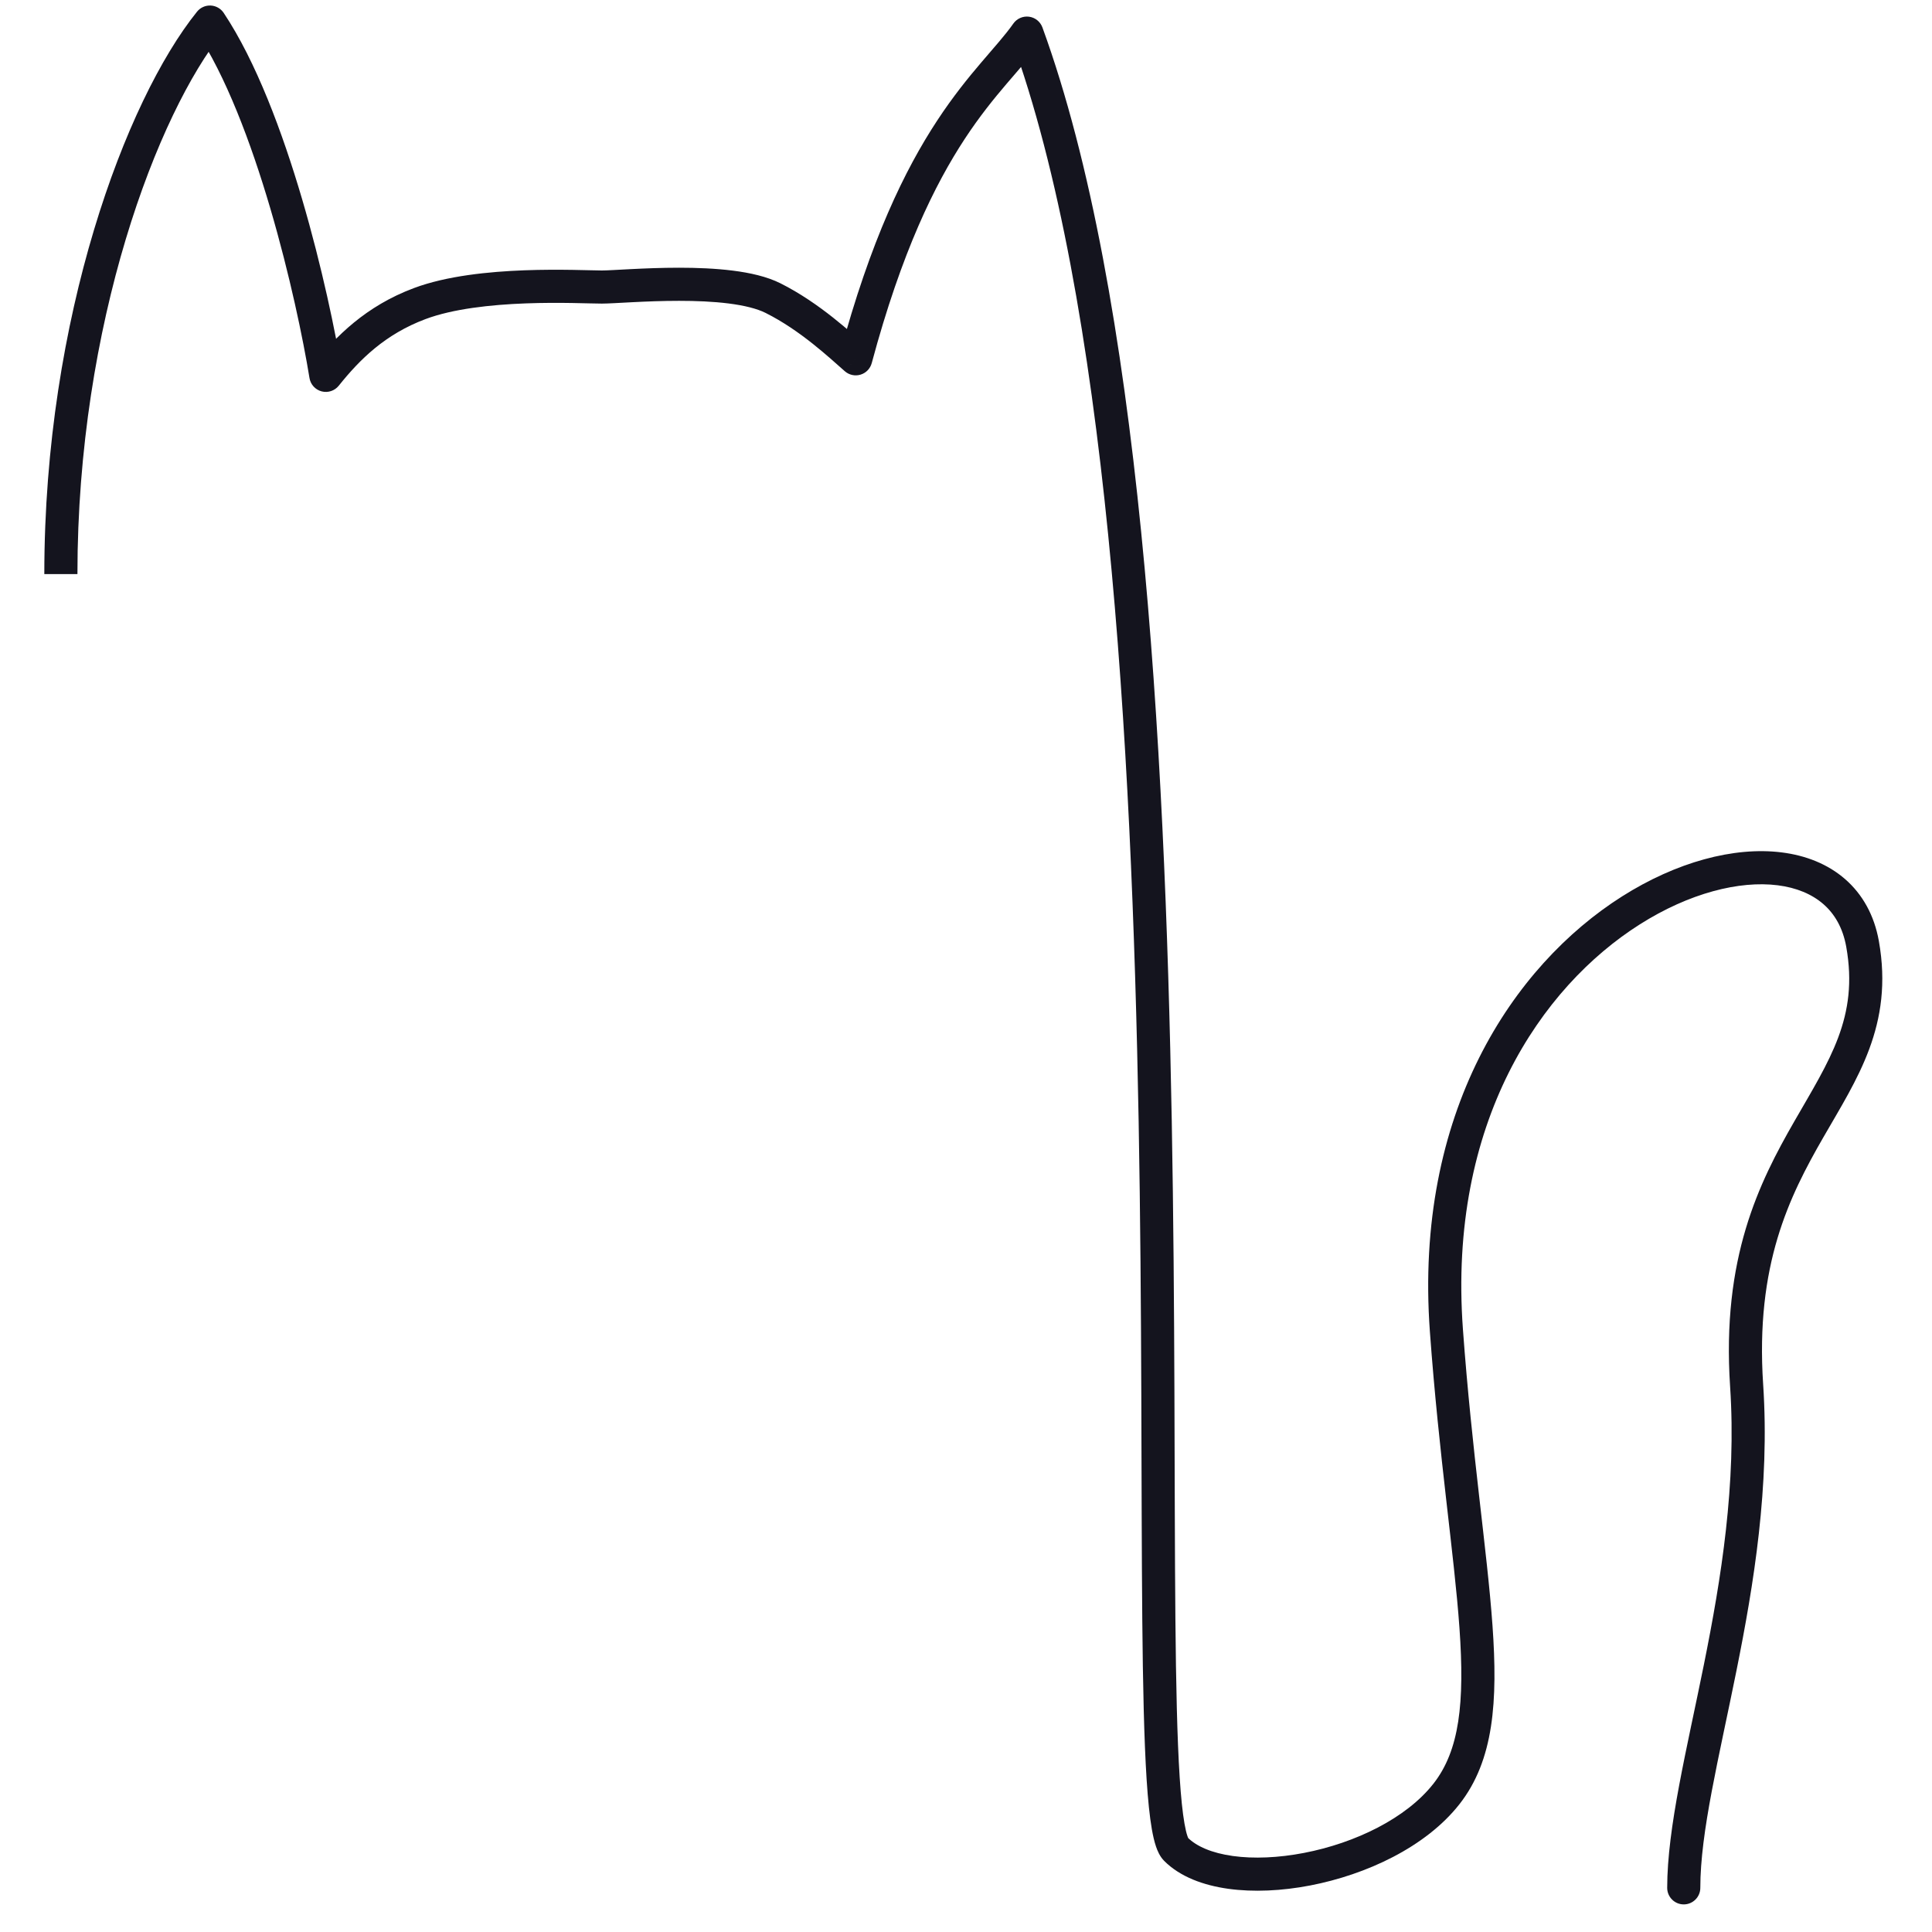 <?xml version="1.0" encoding="UTF-8"?> <svg xmlns="http://www.w3.org/2000/svg" width="175" height="175" viewBox="0 0 175 175" fill="none"> <path d="M154.014 171C154.014 171.828 153.342 172.5 152.514 172.5C151.685 172.5 151.014 171.828 151.014 171H154.014ZM158.209 125.5L156.713 125.6L158.209 125.5ZM168.709 85.5L167.233 85.764L168.709 85.5ZM131.014 120.5L132.51 120.391L131.014 120.5ZM93.014 3L91.787 2.137C92.108 1.68 92.657 1.44 93.211 1.513C93.764 1.586 94.231 1.961 94.423 2.486L93.014 3ZM77.514 32.5L78.962 32.889C78.828 33.389 78.445 33.785 77.95 33.935C77.454 34.086 76.916 33.97 76.526 33.629L77.514 32.5ZM38.014 27.5L37.487 26.096L38.014 27.5ZM29.514 34L30.685 34.937C30.315 35.4 29.706 35.601 29.133 35.451C28.559 35.3 28.128 34.826 28.033 34.241L29.514 34ZM19.014 2L17.845 1.06C18.144 0.688 18.603 0.48 19.081 0.501C19.558 0.523 19.997 0.77 20.262 1.168L19.014 2ZM151.014 171C151.014 165.552 152.796 158.435 154.341 150.766C155.91 142.981 157.299 134.392 156.713 125.6L159.706 125.4C160.32 134.608 158.861 143.519 157.282 151.359C155.679 159.315 154.014 165.948 154.014 171H151.014ZM156.713 125.6C155.935 113.937 159.334 107.134 162.534 101.565C165.726 96.012 168.37 92.131 167.233 85.764L170.186 85.236C171.549 92.869 168.194 97.738 165.135 103.06C162.085 108.366 158.984 114.563 159.706 125.4L156.713 125.6ZM167.233 85.764C166.925 84.041 166.178 82.779 165.157 81.891C164.124 80.992 162.724 80.402 161.014 80.187C157.565 79.754 153.028 80.879 148.525 83.735C139.586 89.404 131.147 101.685 132.51 120.391L129.518 120.609C128.076 100.815 137.034 87.47 146.918 81.202C151.827 78.089 157.058 76.667 161.388 77.211C163.566 77.484 165.558 78.264 167.126 79.627C168.705 81.002 169.768 82.896 170.186 85.236L167.233 85.764ZM132.51 120.391C132.92 126.019 133.467 131.012 133.973 135.459C134.478 139.893 134.947 143.821 135.191 147.259C135.673 154.061 135.328 159.437 132.193 163.427L129.834 161.573C132.199 158.563 132.679 154.258 132.198 147.471C131.96 144.114 131.501 140.269 130.992 135.799C130.485 131.343 129.932 126.3 129.518 120.609L132.51 120.391ZM132.193 163.427C129.14 167.313 123.749 169.809 118.672 170.786C116.108 171.279 113.533 171.403 111.26 171.087C109.014 170.775 106.899 170.007 105.453 168.561L107.574 166.439C108.378 167.243 109.763 167.85 111.673 168.116C113.557 168.378 115.794 168.284 118.105 167.839C122.778 166.941 127.388 164.687 129.834 161.573L132.193 163.427ZM105.453 168.561C105.061 168.168 104.843 167.651 104.707 167.248C104.557 166.802 104.437 166.275 104.335 165.697C104.132 164.538 103.98 163.018 103.862 161.205C103.627 157.573 103.522 152.604 103.467 146.662C103.357 134.743 103.451 118.868 103.139 101.59C102.513 66.98 100.254 27.238 91.604 3.514L94.423 2.486C103.273 26.762 105.514 67.02 106.138 101.535C106.451 118.819 106.358 134.789 106.467 146.635C106.521 152.575 106.627 157.47 106.856 161.011C106.971 162.786 107.115 164.18 107.29 165.179C107.378 165.681 107.467 166.044 107.55 166.289C107.647 166.577 107.685 166.551 107.574 166.439L105.453 168.561ZM94.24 3.863C93.396 5.064 92.296 6.278 91.171 7.598C90.019 8.95 88.74 10.522 87.392 12.573C84.702 16.67 81.678 22.768 78.962 32.889L76.065 32.111C78.85 21.732 81.992 15.33 84.885 10.927C86.329 8.728 87.696 7.05 88.888 5.652C90.106 4.222 91.048 3.186 91.787 2.137L94.24 3.863ZM76.526 33.629C75.134 32.411 72.506 29.923 69.343 28.342L70.684 25.658C74.272 27.452 77.227 30.256 78.501 31.371L76.526 33.629ZM69.343 28.342C68.567 27.954 67.419 27.668 65.998 27.488C64.599 27.311 63.043 27.25 61.514 27.25C59.989 27.25 58.518 27.311 57.293 27.373C56.111 27.433 55.064 27.5 54.514 27.5V24.5C54.963 24.5 55.854 24.442 57.141 24.377C58.385 24.314 59.914 24.25 61.514 24.25C63.11 24.25 64.803 24.314 66.374 24.512C67.921 24.707 69.461 25.046 70.684 25.658L69.343 28.342ZM54.514 27.5C53.399 27.5 50.786 27.363 47.617 27.481C44.454 27.599 41.032 27.97 38.54 28.904L37.487 26.096C40.455 24.983 44.283 24.604 47.505 24.483C50.721 24.363 53.628 24.5 54.514 24.5V27.5ZM38.54 28.904C34.895 30.272 32.6 32.544 30.685 34.937L28.342 33.063C30.428 30.456 33.133 27.728 37.487 26.096L38.54 28.904ZM28.033 34.241C27.459 30.713 26.247 24.875 24.487 18.885C22.718 12.864 20.435 6.836 17.766 2.832L20.262 1.168C23.192 5.564 25.576 11.952 27.365 18.04C29.164 24.159 30.402 30.12 30.994 33.759L28.033 34.241ZM20.183 2.94C17.265 6.568 13.961 13.118 11.388 21.682C8.823 30.217 7.014 40.655 7.014 52H4.014C4.014 40.345 5.871 29.616 8.515 20.818C11.15 12.049 14.596 5.099 17.845 1.06L20.183 2.94Z" fill="#14141E"></path> </svg> 
